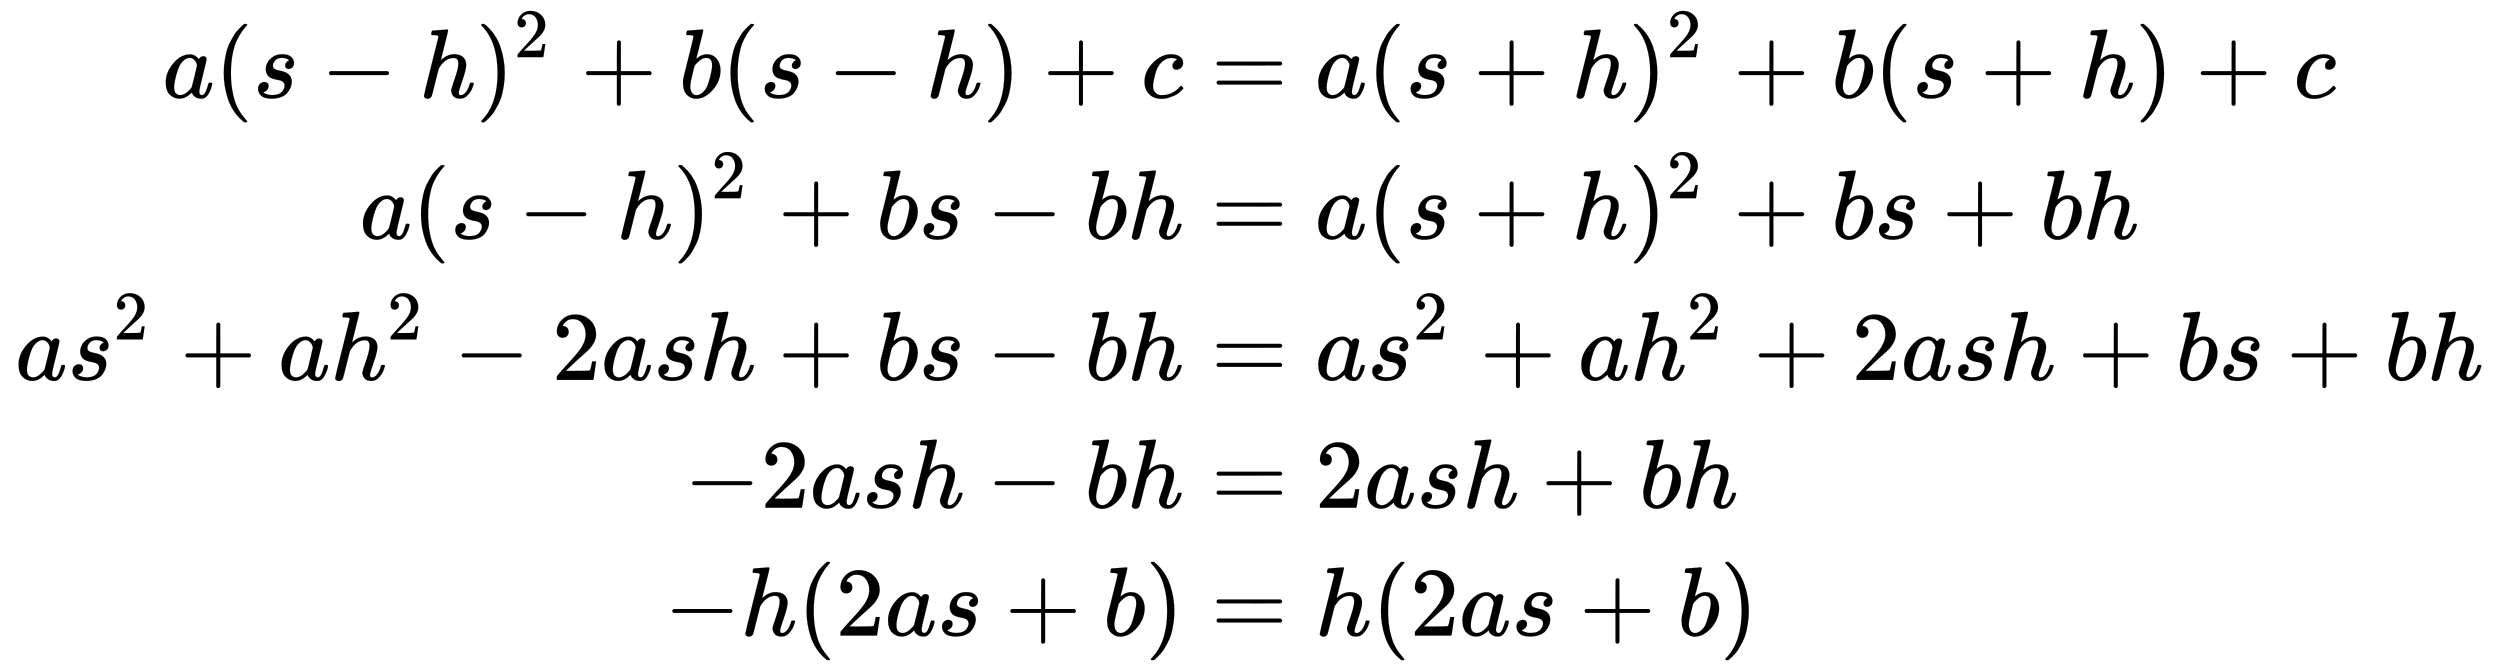 <svg xmlns:xlink="http://www.w3.org/1999/xlink" width="59.061ex" height="15.843ex" style="vertical-align: -7.092ex; margin-bottom: -0.246ex;" viewBox="0 -3661.7 25428.8 6821.1" role="img" focusable="false" xmlns="http://www.w3.org/2000/svg" aria-labelledby="MathJax-SVG-1-Title">
<title id="MathJax-SVG-1-Title">{\displaystyle {\begin{aligned}a(s-h)^{2}+b(s-h)+c&amp;=a(s+h)^{2}+b(s+h)+c\\a(s-h)^{2}+bs-bh&amp;=a(s+h)^{2}+bs+bh\\as^{2}+ah^{2}-2ash+bs-bh&amp;=as^{2}+ah^{2}+2ash+bs+bh\\-2ash-bh&amp;=2ash+bh\\-h(2as+b)&amp;=h(2as+b)\end{aligned}}}</title>
<defs aria-hidden="true">
<path stroke-width="1" id="E1-MJMATHI-61" d="M33 157Q33 258 109 349T280 441Q331 441 370 392Q386 422 416 422Q429 422 439 414T449 394Q449 381 412 234T374 68Q374 43 381 35T402 26Q411 27 422 35Q443 55 463 131Q469 151 473 152Q475 153 483 153H487Q506 153 506 144Q506 138 501 117T481 63T449 13Q436 0 417 -8Q409 -10 393 -10Q359 -10 336 5T306 36L300 51Q299 52 296 50Q294 48 292 46Q233 -10 172 -10Q117 -10 75 30T33 157ZM351 328Q351 334 346 350T323 385T277 405Q242 405 210 374T160 293Q131 214 119 129Q119 126 119 118T118 106Q118 61 136 44T179 26Q217 26 254 59T298 110Q300 114 325 217T351 328Z"></path>
<path stroke-width="1" id="E1-MJMAIN-28" d="M94 250Q94 319 104 381T127 488T164 576T202 643T244 695T277 729T302 750H315H319Q333 750 333 741Q333 738 316 720T275 667T226 581T184 443T167 250T184 58T225 -81T274 -167T316 -220T333 -241Q333 -250 318 -250H315H302L274 -226Q180 -141 137 -14T94 250Z"></path>
<path stroke-width="1" id="E1-MJMATHI-73" d="M131 289Q131 321 147 354T203 415T300 442Q362 442 390 415T419 355Q419 323 402 308T364 292Q351 292 340 300T328 326Q328 342 337 354T354 372T367 378Q368 378 368 379Q368 382 361 388T336 399T297 405Q249 405 227 379T204 326Q204 301 223 291T278 274T330 259Q396 230 396 163Q396 135 385 107T352 51T289 7T195 -10Q118 -10 86 19T53 87Q53 126 74 143T118 160Q133 160 146 151T160 120Q160 94 142 76T111 58Q109 57 108 57T107 55Q108 52 115 47T146 34T201 27Q237 27 263 38T301 66T318 97T323 122Q323 150 302 164T254 181T195 196T148 231Q131 256 131 289Z"></path>
<path stroke-width="1" id="E1-MJMAIN-2212" d="M84 237T84 250T98 270H679Q694 262 694 250T679 230H98Q84 237 84 250Z"></path>
<path stroke-width="1" id="E1-MJMATHI-68" d="M137 683Q138 683 209 688T282 694Q294 694 294 685Q294 674 258 534Q220 386 220 383Q220 381 227 388Q288 442 357 442Q411 442 444 415T478 336Q478 285 440 178T402 50Q403 36 407 31T422 26Q450 26 474 56T513 138Q516 149 519 151T535 153Q555 153 555 145Q555 144 551 130Q535 71 500 33Q466 -10 419 -10H414Q367 -10 346 17T325 74Q325 90 361 192T398 345Q398 404 354 404H349Q266 404 205 306L198 293L164 158Q132 28 127 16Q114 -11 83 -11Q69 -11 59 -2T48 16Q48 30 121 320L195 616Q195 629 188 632T149 637H128Q122 643 122 645T124 664Q129 683 137 683Z"></path>
<path stroke-width="1" id="E1-MJMAIN-29" d="M60 749L64 750Q69 750 74 750H86L114 726Q208 641 251 514T294 250Q294 182 284 119T261 12T224 -76T186 -143T145 -194T113 -227T90 -246Q87 -249 86 -250H74Q66 -250 63 -250T58 -247T55 -238Q56 -237 66 -225Q221 -64 221 250T66 725Q56 737 55 738Q55 746 60 749Z"></path>
<path stroke-width="1" id="E1-MJMAIN-32" d="M109 429Q82 429 66 447T50 491Q50 562 103 614T235 666Q326 666 387 610T449 465Q449 422 429 383T381 315T301 241Q265 210 201 149L142 93L218 92Q375 92 385 97Q392 99 409 186V189H449V186Q448 183 436 95T421 3V0H50V19V31Q50 38 56 46T86 81Q115 113 136 137Q145 147 170 174T204 211T233 244T261 278T284 308T305 340T320 369T333 401T340 431T343 464Q343 527 309 573T212 619Q179 619 154 602T119 569T109 550Q109 549 114 549Q132 549 151 535T170 489Q170 464 154 447T109 429Z"></path>
<path stroke-width="1" id="E1-MJMAIN-2B" d="M56 237T56 250T70 270H369V420L370 570Q380 583 389 583Q402 583 409 568V270H707Q722 262 722 250T707 230H409V-68Q401 -82 391 -82H389H387Q375 -82 369 -68V230H70Q56 237 56 250Z"></path>
<path stroke-width="1" id="E1-MJMATHI-62" d="M73 647Q73 657 77 670T89 683Q90 683 161 688T234 694Q246 694 246 685T212 542Q204 508 195 472T180 418L176 399Q176 396 182 402Q231 442 283 442Q345 442 383 396T422 280Q422 169 343 79T173 -11Q123 -11 82 27T40 150V159Q40 180 48 217T97 414Q147 611 147 623T109 637Q104 637 101 637H96Q86 637 83 637T76 640T73 647ZM336 325V331Q336 405 275 405Q258 405 240 397T207 376T181 352T163 330L157 322L136 236Q114 150 114 114Q114 66 138 42Q154 26 178 26Q211 26 245 58Q270 81 285 114T318 219Q336 291 336 325Z"></path>
<path stroke-width="1" id="E1-MJMATHI-63" d="M34 159Q34 268 120 355T306 442Q362 442 394 418T427 355Q427 326 408 306T360 285Q341 285 330 295T319 325T330 359T352 380T366 386H367Q367 388 361 392T340 400T306 404Q276 404 249 390Q228 381 206 359Q162 315 142 235T121 119Q121 73 147 50Q169 26 205 26H209Q321 26 394 111Q403 121 406 121Q410 121 419 112T429 98T420 83T391 55T346 25T282 0T202 -11Q127 -11 81 37T34 159Z"></path>
<path stroke-width="1" id="E1-MJMAIN-3D" d="M56 347Q56 360 70 367H707Q722 359 722 347Q722 336 708 328L390 327H72Q56 332 56 347ZM56 153Q56 168 72 173H708Q722 163 722 153Q722 140 707 133H70Q56 140 56 153Z"></path>
</defs>
<g stroke="currentColor" fill="currentColor" stroke-width="0" transform="matrix(1 0 0 -1 0 0)" aria-hidden="true">
<g transform="translate(167,0)">
<g transform="translate(-11,0)">
<g transform="translate(1497,2668)">
 <use xlink:href="#E1-MJMATHI-61" x="0" y="0"></use>
 <use xlink:href="#E1-MJMAIN-28" x="529" y="0"></use>
 <use xlink:href="#E1-MJMATHI-73" x="919" y="0"></use>
 <use xlink:href="#E1-MJMAIN-2212" x="1610" y="0"></use>
 <use xlink:href="#E1-MJMATHI-68" x="2611" y="0"></use>
<g transform="translate(3187,0)">
 <use xlink:href="#E1-MJMAIN-29" x="0" y="0"></use>
 <use transform="scale(0.707)" xlink:href="#E1-MJMAIN-32" x="550" y="583"></use>
</g>
 <use xlink:href="#E1-MJMAIN-2B" x="4253" y="0"></use>
 <use xlink:href="#E1-MJMATHI-62" x="5254" y="0"></use>
 <use xlink:href="#E1-MJMAIN-28" x="5683" y="0"></use>
 <use xlink:href="#E1-MJMATHI-73" x="6073" y="0"></use>
 <use xlink:href="#E1-MJMAIN-2212" x="6765" y="0"></use>
 <use xlink:href="#E1-MJMATHI-68" x="7765" y="0"></use>
 <use xlink:href="#E1-MJMAIN-29" x="8342" y="0"></use>
 <use xlink:href="#E1-MJMAIN-2B" x="8953" y="0"></use>
 <use xlink:href="#E1-MJMATHI-63" x="9954" y="0"></use>
</g>
<g transform="translate(3503,1233)">
 <use xlink:href="#E1-MJMATHI-61" x="0" y="0"></use>
 <use xlink:href="#E1-MJMAIN-28" x="529" y="0"></use>
 <use xlink:href="#E1-MJMATHI-73" x="919" y="0"></use>
 <use xlink:href="#E1-MJMAIN-2212" x="1610" y="0"></use>
 <use xlink:href="#E1-MJMATHI-68" x="2611" y="0"></use>
<g transform="translate(3187,0)">
 <use xlink:href="#E1-MJMAIN-29" x="0" y="0"></use>
 <use transform="scale(0.707)" xlink:href="#E1-MJMAIN-32" x="550" y="583"></use>
</g>
 <use xlink:href="#E1-MJMAIN-2B" x="4253" y="0"></use>
 <use xlink:href="#E1-MJMATHI-62" x="5254" y="0"></use>
 <use xlink:href="#E1-MJMATHI-73" x="5683" y="0"></use>
 <use xlink:href="#E1-MJMAIN-2212" x="6375" y="0"></use>
 <use xlink:href="#E1-MJMATHI-62" x="7376" y="0"></use>
 <use xlink:href="#E1-MJMATHI-68" x="7805" y="0"></use>
</g>
<g transform="translate(0,-203)">
 <use xlink:href="#E1-MJMATHI-61" x="0" y="0"></use>
<g transform="translate(529,0)">
 <use xlink:href="#E1-MJMATHI-73" x="0" y="0"></use>
 <use transform="scale(0.707)" xlink:href="#E1-MJMAIN-32" x="663" y="583"></use>
</g>
 <use xlink:href="#E1-MJMAIN-2B" x="1675" y="0"></use>
 <use xlink:href="#E1-MJMATHI-61" x="2675" y="0"></use>
<g transform="translate(3205,0)">
 <use xlink:href="#E1-MJMATHI-68" x="0" y="0"></use>
 <use transform="scale(0.707)" xlink:href="#E1-MJMAIN-32" x="815" y="583"></use>
</g>
 <use xlink:href="#E1-MJMAIN-2212" x="4457" y="0"></use>
 <use xlink:href="#E1-MJMAIN-32" x="5458" y="0"></use>
 <use xlink:href="#E1-MJMATHI-61" x="5959" y="0"></use>
 <use xlink:href="#E1-MJMATHI-73" x="6488" y="0"></use>
 <use xlink:href="#E1-MJMATHI-68" x="6958" y="0"></use>
 <use xlink:href="#E1-MJMAIN-2B" x="7756" y="0"></use>
 <use xlink:href="#E1-MJMATHI-62" x="8757" y="0"></use>
 <use xlink:href="#E1-MJMATHI-73" x="9187" y="0"></use>
 <use xlink:href="#E1-MJMAIN-2212" x="9878" y="0"></use>
 <use xlink:href="#E1-MJMATHI-62" x="10879" y="0"></use>
 <use xlink:href="#E1-MJMATHI-68" x="11309" y="0"></use>
</g>
<g transform="translate(6802,-1503)">
 <use xlink:href="#E1-MJMAIN-2212" x="0" y="0"></use>
 <use xlink:href="#E1-MJMAIN-32" x="778" y="0"></use>
 <use xlink:href="#E1-MJMATHI-61" x="1279" y="0"></use>
 <use xlink:href="#E1-MJMATHI-73" x="1808" y="0"></use>
 <use xlink:href="#E1-MJMATHI-68" x="2278" y="0"></use>
 <use xlink:href="#E1-MJMAIN-2212" x="3076" y="0"></use>
 <use xlink:href="#E1-MJMATHI-62" x="4077" y="0"></use>
 <use xlink:href="#E1-MJMATHI-68" x="4506" y="0"></use>
</g>
<g transform="translate(6599,-2803)">
 <use xlink:href="#E1-MJMAIN-2212" x="0" y="0"></use>
 <use xlink:href="#E1-MJMATHI-68" x="778" y="0"></use>
 <use xlink:href="#E1-MJMAIN-28" x="1355" y="0"></use>
 <use xlink:href="#E1-MJMAIN-32" x="1744" y="0"></use>
 <use xlink:href="#E1-MJMATHI-61" x="2245" y="0"></use>
 <use xlink:href="#E1-MJMATHI-73" x="2774" y="0"></use>
 <use xlink:href="#E1-MJMAIN-2B" x="3466" y="0"></use>
 <use xlink:href="#E1-MJMATHI-62" x="4466" y="0"></use>
 <use xlink:href="#E1-MJMAIN-29" x="4896" y="0"></use>
</g>
</g>
<g transform="translate(11875,0)">
<g transform="translate(0,2668)">
 <use xlink:href="#E1-MJMAIN-3D" x="277" y="0"></use>
 <use xlink:href="#E1-MJMATHI-61" x="1334" y="0"></use>
 <use xlink:href="#E1-MJMAIN-28" x="1863" y="0"></use>
 <use xlink:href="#E1-MJMATHI-73" x="2253" y="0"></use>
 <use xlink:href="#E1-MJMAIN-2B" x="2944" y="0"></use>
 <use xlink:href="#E1-MJMATHI-68" x="3945" y="0"></use>
<g transform="translate(4522,0)">
 <use xlink:href="#E1-MJMAIN-29" x="0" y="0"></use>
 <use transform="scale(0.707)" xlink:href="#E1-MJMAIN-32" x="550" y="583"></use>
</g>
 <use xlink:href="#E1-MJMAIN-2B" x="5587" y="0"></use>
 <use xlink:href="#E1-MJMATHI-62" x="6588" y="0"></use>
 <use xlink:href="#E1-MJMAIN-28" x="7017" y="0"></use>
 <use xlink:href="#E1-MJMATHI-73" x="7407" y="0"></use>
 <use xlink:href="#E1-MJMAIN-2B" x="8099" y="0"></use>
 <use xlink:href="#E1-MJMATHI-68" x="9099" y="0"></use>
 <use xlink:href="#E1-MJMAIN-29" x="9676" y="0"></use>
 <use xlink:href="#E1-MJMAIN-2B" x="10288" y="0"></use>
 <use xlink:href="#E1-MJMATHI-63" x="11288" y="0"></use>
</g>
<g transform="translate(0,1233)">
 <use xlink:href="#E1-MJMAIN-3D" x="277" y="0"></use>
 <use xlink:href="#E1-MJMATHI-61" x="1334" y="0"></use>
 <use xlink:href="#E1-MJMAIN-28" x="1863" y="0"></use>
 <use xlink:href="#E1-MJMATHI-73" x="2253" y="0"></use>
 <use xlink:href="#E1-MJMAIN-2B" x="2944" y="0"></use>
 <use xlink:href="#E1-MJMATHI-68" x="3945" y="0"></use>
<g transform="translate(4522,0)">
 <use xlink:href="#E1-MJMAIN-29" x="0" y="0"></use>
 <use transform="scale(0.707)" xlink:href="#E1-MJMAIN-32" x="550" y="583"></use>
</g>
 <use xlink:href="#E1-MJMAIN-2B" x="5587" y="0"></use>
 <use xlink:href="#E1-MJMATHI-62" x="6588" y="0"></use>
 <use xlink:href="#E1-MJMATHI-73" x="7017" y="0"></use>
 <use xlink:href="#E1-MJMAIN-2B" x="7709" y="0"></use>
 <use xlink:href="#E1-MJMATHI-62" x="8710" y="0"></use>
 <use xlink:href="#E1-MJMATHI-68" x="9139" y="0"></use>
</g>
<g transform="translate(0,-203)">
 <use xlink:href="#E1-MJMAIN-3D" x="277" y="0"></use>
 <use xlink:href="#E1-MJMATHI-61" x="1334" y="0"></use>
<g transform="translate(1863,0)">
 <use xlink:href="#E1-MJMATHI-73" x="0" y="0"></use>
 <use transform="scale(0.707)" xlink:href="#E1-MJMAIN-32" x="663" y="583"></use>
</g>
 <use xlink:href="#E1-MJMAIN-2B" x="3009" y="0"></use>
 <use xlink:href="#E1-MJMATHI-61" x="4009" y="0"></use>
<g transform="translate(4539,0)">
 <use xlink:href="#E1-MJMATHI-68" x="0" y="0"></use>
 <use transform="scale(0.707)" xlink:href="#E1-MJMAIN-32" x="815" y="583"></use>
</g>
 <use xlink:href="#E1-MJMAIN-2B" x="5792" y="0"></use>
 <use xlink:href="#E1-MJMAIN-32" x="6792" y="0"></use>
 <use xlink:href="#E1-MJMATHI-61" x="7293" y="0"></use>
 <use xlink:href="#E1-MJMATHI-73" x="7822" y="0"></use>
 <use xlink:href="#E1-MJMATHI-68" x="8292" y="0"></use>
 <use xlink:href="#E1-MJMAIN-2B" x="9090" y="0"></use>
 <use xlink:href="#E1-MJMATHI-62" x="10091" y="0"></use>
 <use xlink:href="#E1-MJMATHI-73" x="10521" y="0"></use>
 <use xlink:href="#E1-MJMAIN-2B" x="11212" y="0"></use>
 <use xlink:href="#E1-MJMATHI-62" x="12213" y="0"></use>
 <use xlink:href="#E1-MJMATHI-68" x="12643" y="0"></use>
</g>
<g transform="translate(0,-1503)">
 <use xlink:href="#E1-MJMAIN-3D" x="277" y="0"></use>
 <use xlink:href="#E1-MJMAIN-32" x="1334" y="0"></use>
 <use xlink:href="#E1-MJMATHI-61" x="1834" y="0"></use>
 <use xlink:href="#E1-MJMATHI-73" x="2364" y="0"></use>
 <use xlink:href="#E1-MJMATHI-68" x="2833" y="0"></use>
 <use xlink:href="#E1-MJMAIN-2B" x="3632" y="0"></use>
 <use xlink:href="#E1-MJMATHI-62" x="4633" y="0"></use>
 <use xlink:href="#E1-MJMATHI-68" x="5062" y="0"></use>
</g>
<g transform="translate(0,-2803)">
 <use xlink:href="#E1-MJMAIN-3D" x="277" y="0"></use>
 <use xlink:href="#E1-MJMATHI-68" x="1334" y="0"></use>
 <use xlink:href="#E1-MJMAIN-28" x="1910" y="0"></use>
 <use xlink:href="#E1-MJMAIN-32" x="2300" y="0"></use>
 <use xlink:href="#E1-MJMATHI-61" x="2800" y="0"></use>
 <use xlink:href="#E1-MJMATHI-73" x="3330" y="0"></use>
 <use xlink:href="#E1-MJMAIN-2B" x="4021" y="0"></use>
 <use xlink:href="#E1-MJMATHI-62" x="5022" y="0"></use>
 <use xlink:href="#E1-MJMAIN-29" x="5452" y="0"></use>
</g>
</g>
</g>
</g>
</svg>